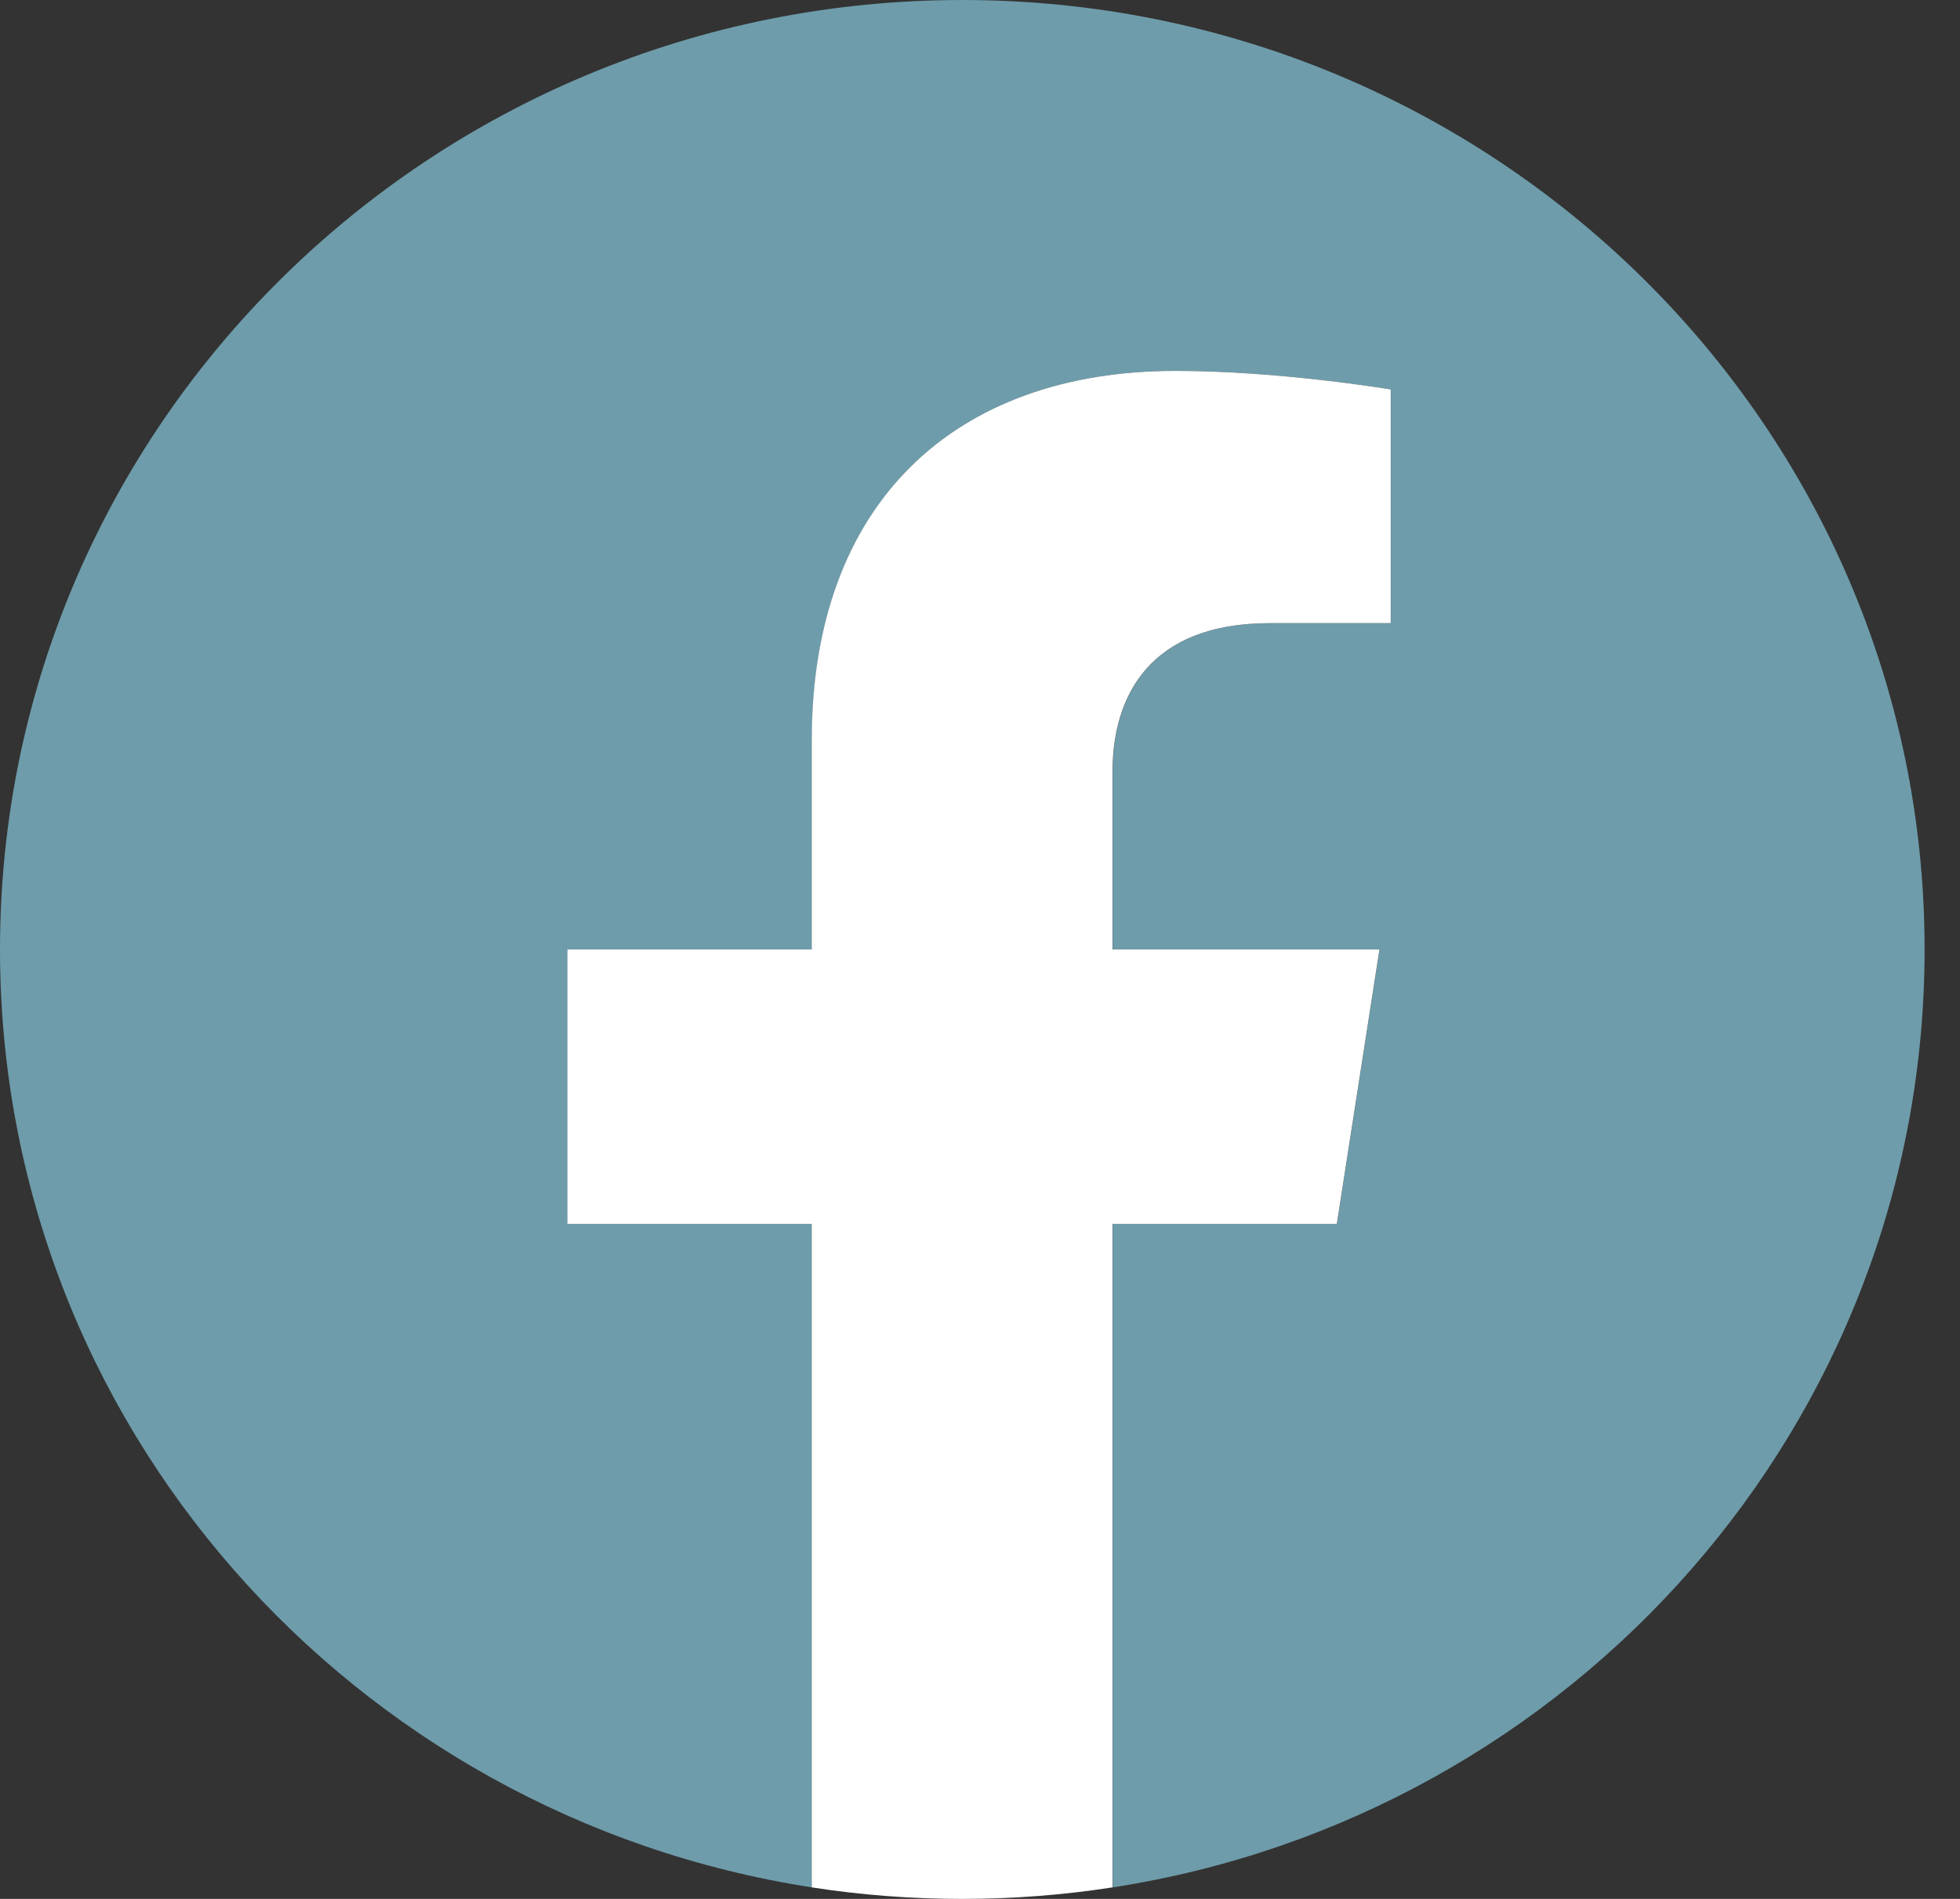 <svg width="32" height="31" viewBox="0 0 32 31" fill="none" xmlns="http://www.w3.org/2000/svg">
<rect x="0" y="0" width="32" height="31" fill="#333333" stroke="none"/>
<path d="M31.422 15.5C31.422 6.939 24.388 0 15.711 0C7.034 0 0 6.939 0 15.5C0 23.236 5.744 29.65 13.256 30.812V19.98H9.266V15.5H13.256V12.085C13.256 8.2 15.602 6.055 19.191 6.055C20.911 6.055 22.708 6.358 22.708 6.358V10.173H20.727C18.777 10.173 18.167 11.367 18.167 12.593V15.5H22.524L21.828 19.98H18.167V30.812C25.678 29.65 31.422 23.236 31.422 15.5Z" fill="#6E9CAA"/>
<path d="M21.826 19.98L22.522 15.5H18.164V12.593C18.164 11.367 18.772 10.173 20.725 10.173H22.706V6.358C22.706 6.358 20.909 6.055 19.189 6.055C15.599 6.055 13.253 8.2 13.253 12.085V15.5H9.264V19.98H13.253V30.812C14.054 30.936 14.873 31 15.709 31C16.544 31 17.364 30.936 18.164 30.812V19.98H21.826Z" fill="white"/>
</svg>
